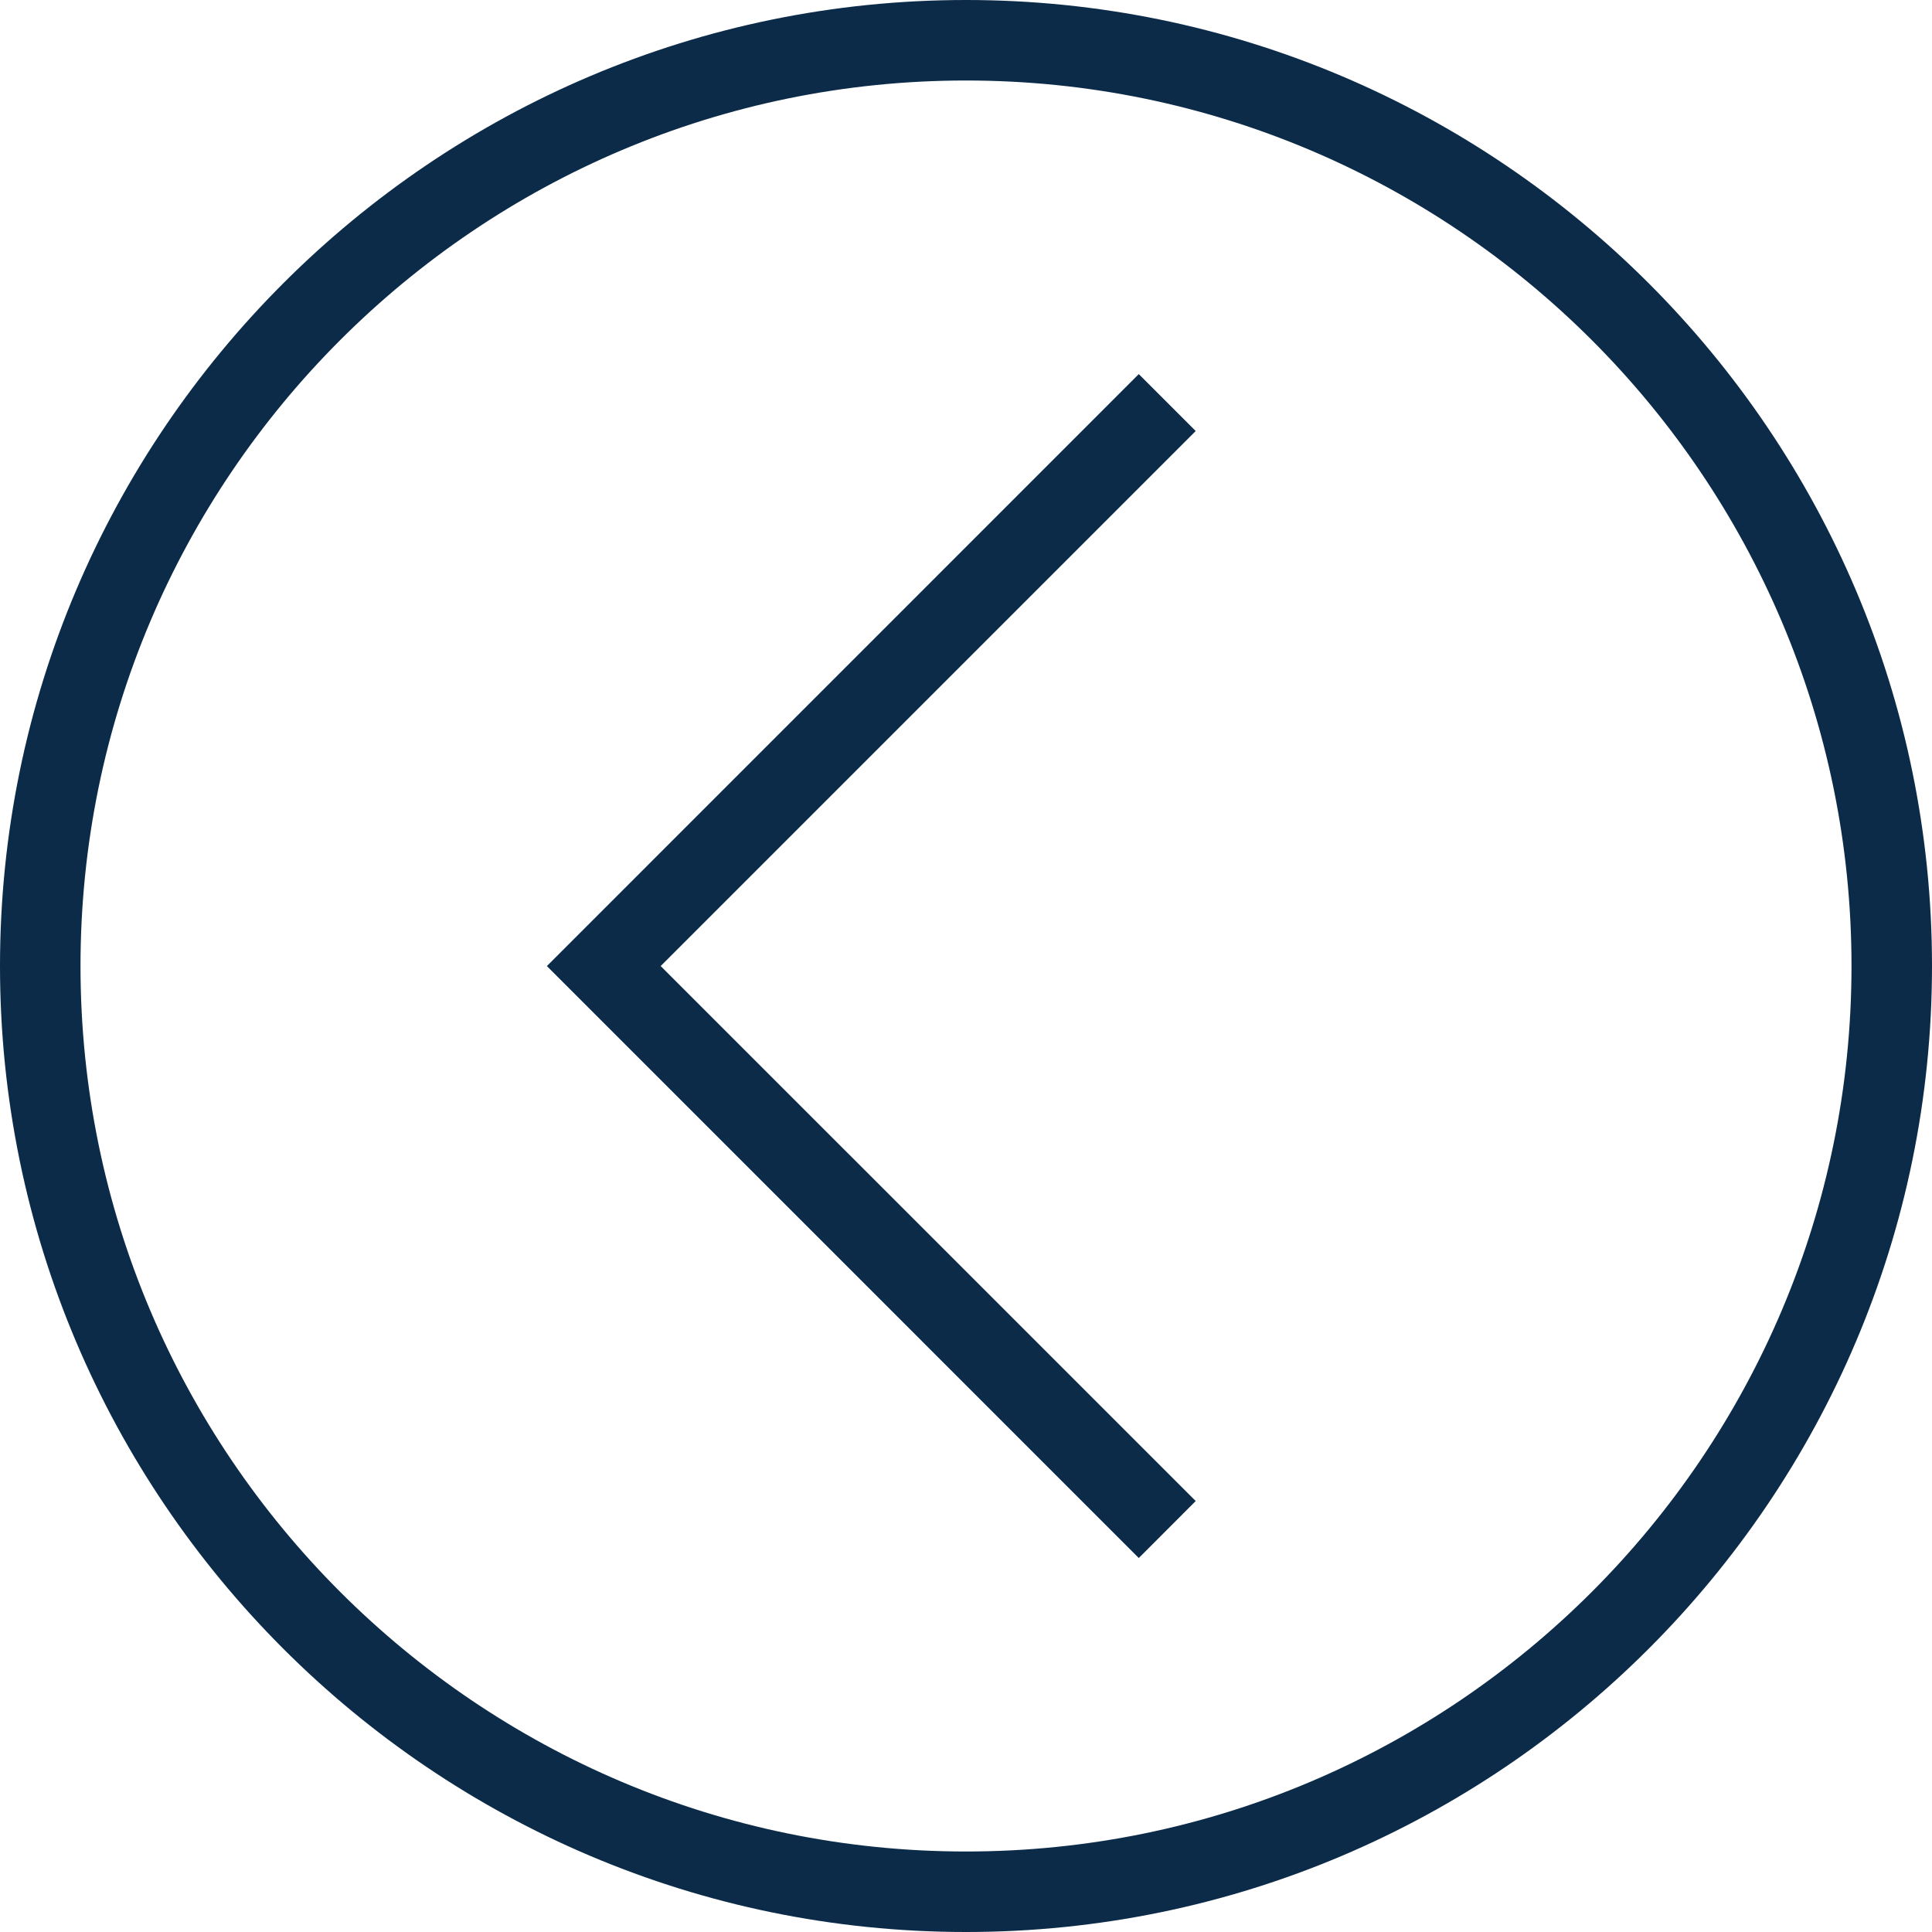 <svg width="30" height="30" viewBox="0 0 30 30" fill="none" xmlns="http://www.w3.org/2000/svg">
<path d="M18.567 6.693L10.259 15.001L18.567 23.308L17.683 24.193L8.492 15.001L17.683 5.809L18.567 6.693Z" fill="#0B2B49"/>
<path d="M15 0C23.27 0 30 6.73 30 15C30 23.27 23.27 30 15 30C6.73 30 0 23.27 0 15C0 6.73 6.73 0 15 0ZM15 28.75C22.582 28.75 28.75 22.582 28.75 15C28.75 7.418 22.582 1.25 15 1.25C7.418 1.25 1.25 7.418 1.25 15C1.25 22.582 7.418 28.75 15 28.75Z" fill="#0B2B49"/>
</svg>
